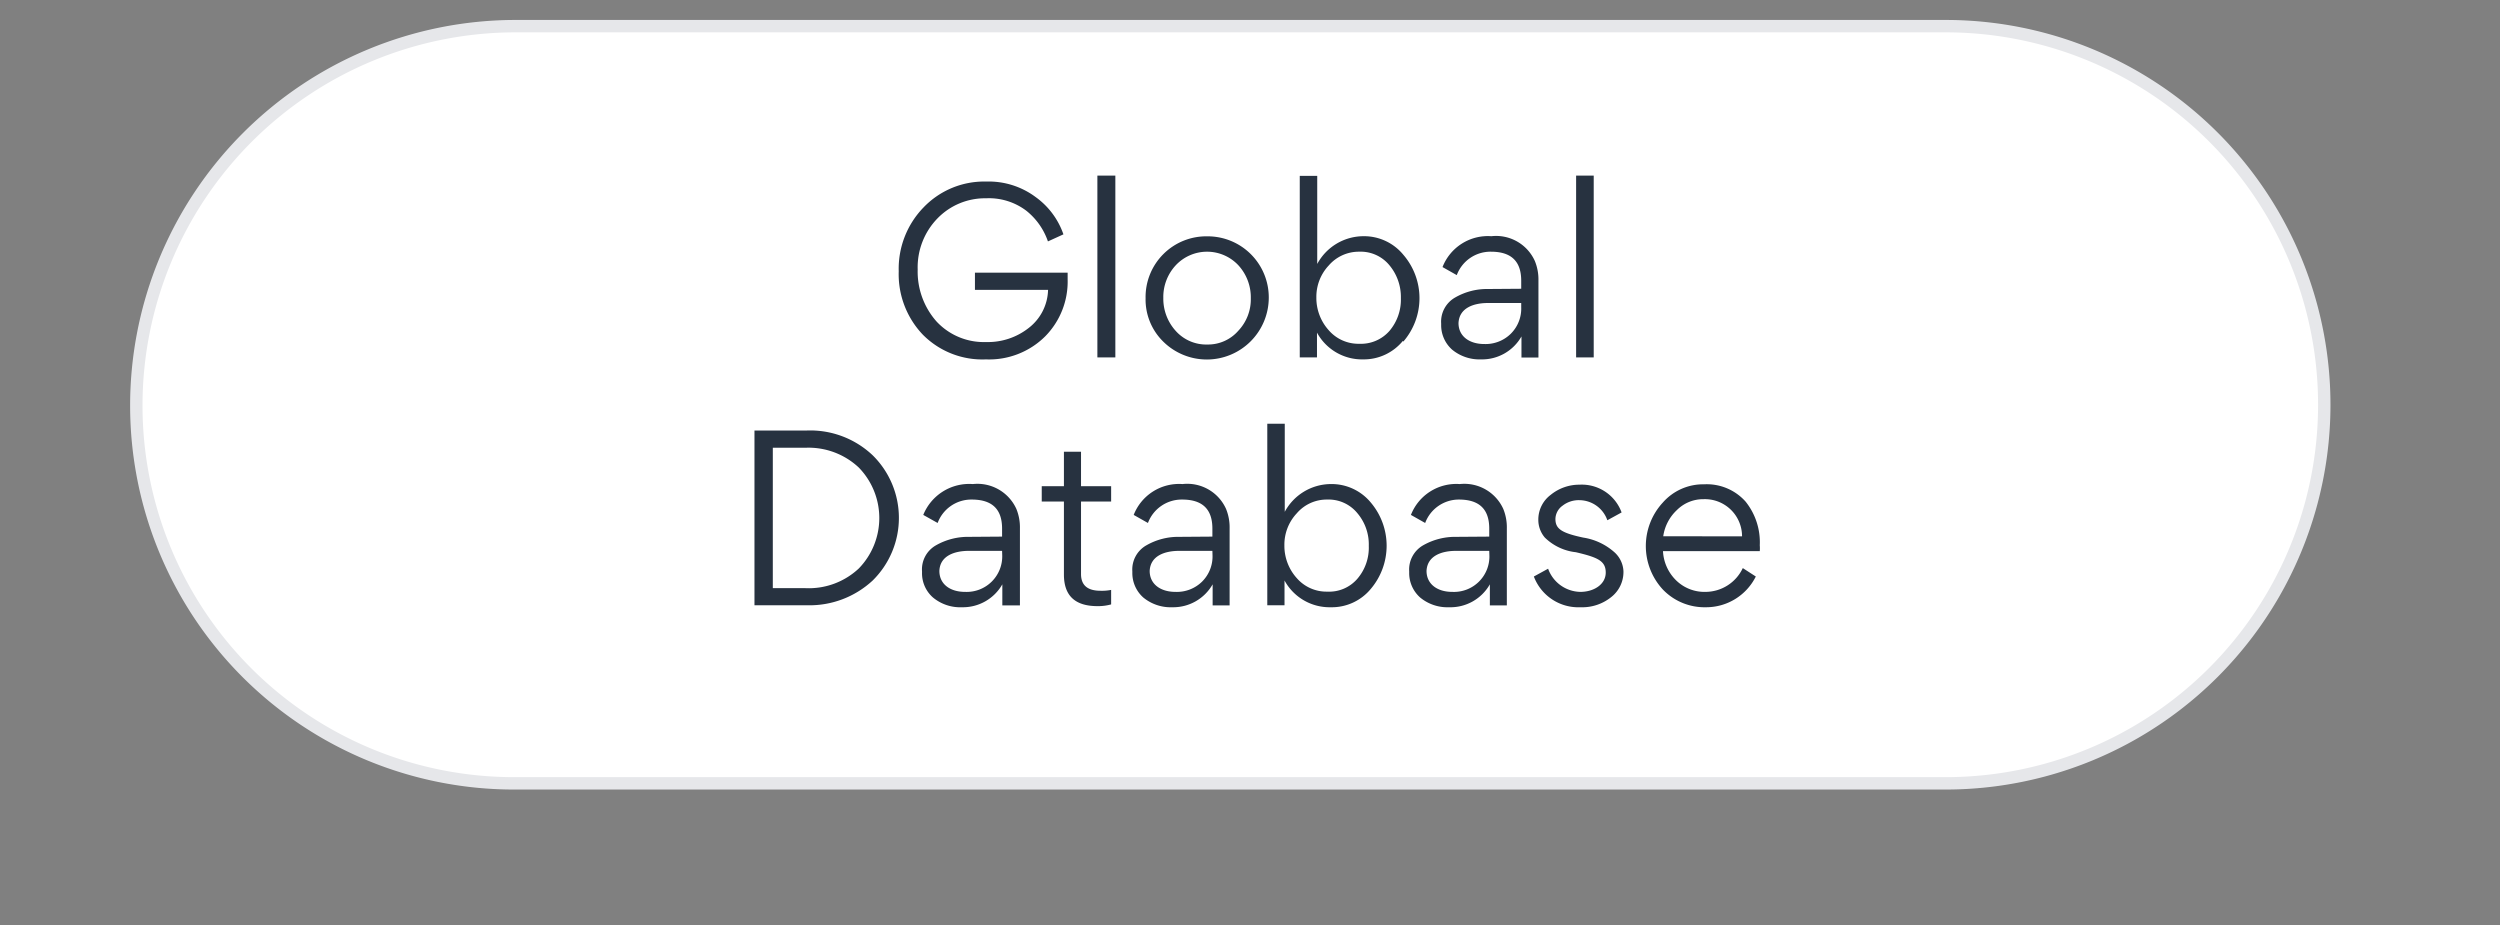 <svg xmlns="http://www.w3.org/2000/svg" xmlns:xlink="http://www.w3.org/1999/xlink" id="Layer_1" data-name="Layer 1" viewBox="0 0 201.73 74.66"><rect x="0" y="0" width="201.73" height="74.66" fill="#808080" stroke="none"/><defs><linearGradient id="linear-gradient" x1="128.99" y1="-18.79" x2="69.56" y2="84.15" gradientUnits="userSpaceOnUse"><stop offset="0" stop-color="#fff"></stop><stop offset="0.83" stop-color="#fff"></stop></linearGradient></defs><title>SkinDNA Website 2021 images</title><g><g><path d="M157,63.21H41.48A30.48,30.48,0,0,1,11,32.73h0A30.62,30.62,0,0,1,41.62,2.11H157a30.55,30.55,0,0,1,30.55,30.55h0A30.55,30.55,0,0,1,157,63.21Z" style="fill: url(#linear-gradient)"></path><path d="M157,63.21H41.48A30.48,30.48,0,0,1,11,32.73h0A30.62,30.62,0,0,1,41.62,2.11H157a30.55,30.55,0,0,1,30.55,30.55h0A30.55,30.55,0,0,1,157,63.21Z" style="fill: none;stroke: #e6e7ea;stroke-miterlimit: 10"></path></g><g><path d="M84.56,19.48A5.4,5.4,0,0,0,82.81,17a5,5,0,0,0-3.24-1,5.34,5.34,0,0,0-3.92,1.62,5.66,5.66,0,0,0-1.6,4.13,6.07,6.07,0,0,0,1.51,4.18,5.21,5.21,0,0,0,4,1.67A5.32,5.32,0,0,0,83,26.47a4,4,0,0,0,1.57-3.08H78.67V22h7.48v.54a6.3,6.3,0,0,1-1.8,4.59A6.41,6.41,0,0,1,79.56,29a6.76,6.76,0,0,1-5.1-2,7.07,7.07,0,0,1-1.94-5.11,7.1,7.1,0,0,1,2-5.15,6.77,6.77,0,0,1,5.06-2.09,6.34,6.34,0,0,1,4,1.26,6.19,6.19,0,0,1,2.23,3Z" style="fill: #273240"></path><path d="M90,28.84H88.55V14.17H90Z" style="fill: #273240"></path><path d="M93.86,27.56a4.75,4.75,0,0,1-1.42-3.49,4.9,4.9,0,0,1,5-5A4.93,4.93,0,0,1,102.38,24a5,5,0,0,1-8.52,3.56Zm6.07-.88a3.68,3.68,0,0,0,1-2.61,3.82,3.82,0,0,0-1-2.66,3.46,3.46,0,0,0-5.06,0,3.76,3.76,0,0,0-1,2.63,3.87,3.87,0,0,0,1,2.66,3.3,3.3,0,0,0,2.56,1.1A3.24,3.24,0,0,0,99.93,26.68Z" style="fill: #273240"></path><path d="M113.2,27.51A4.08,4.08,0,0,1,110,29a4.14,4.14,0,0,1-3.73-2.16v2h-1.39V14.19h1.41V21.3A4.25,4.25,0,0,1,110,19.06a4.1,4.1,0,0,1,3.24,1.5,5.36,5.36,0,0,1,0,7Zm-1.08-.81a3.9,3.9,0,0,0,.92-2.65,4,4,0,0,0-.92-2.64,3,3,0,0,0-2.45-1.1,3.21,3.21,0,0,0-2.45,1.11,3.69,3.69,0,0,0-1,2.58,3.89,3.89,0,0,0,1,2.65,3.17,3.17,0,0,0,2.47,1.09A3.06,3.06,0,0,0,112.12,26.7Z" style="fill: #273240"></path><path d="M122.75,23.3v-.65c0-1.57-.81-2.34-2.44-2.34a2.9,2.9,0,0,0-2.76,1.89l-1.15-.65a3.93,3.93,0,0,1,3.94-2.49,3.43,3.43,0,0,1,3.51,2,3.94,3.94,0,0,1,.29,1.58v6.21h-1.37V27.15h0A3.66,3.66,0,0,1,119.51,29a3.47,3.47,0,0,1-2.34-.79,2.64,2.64,0,0,1-.88-2v-.11A2.24,2.24,0,0,1,117.43,24a5.16,5.16,0,0,1,2.66-.68Zm0,1.15h-2.68c-1.1,0-2.32.36-2.38,1.62,0,1.06.87,1.69,2.08,1.69a2.9,2.9,0,0,0,2.14-.83,2.86,2.86,0,0,0,.84-2.14Z" style="fill: #273240"></path><path d="M128.6,28.84h-1.42V14.17h1.42Z" style="fill: #273240"></path><path d="M60.88,34.74h4.19a7.33,7.33,0,0,1,5.35,2,7.09,7.09,0,0,1,0,10.1,7.49,7.49,0,0,1-5.3,2H60.88Zm1.48,12.72H65a5.9,5.9,0,0,0,4.3-1.59,5.84,5.84,0,0,0,0-8.14A5.92,5.92,0,0,0,65,36.13H62.36Z" style="fill: #273240"></path><path d="M80.86,43.3v-.65c0-1.57-.81-2.34-2.45-2.34a2.9,2.9,0,0,0-2.75,1.89l-1.16-.65a4,4,0,0,1,4-2.49,3.45,3.45,0,0,1,3.51,2,3.94,3.94,0,0,1,.29,1.58v6.21H80.88V47.15h0A3.66,3.66,0,0,1,77.62,49a3.43,3.43,0,0,1-2.34-.79,2.6,2.6,0,0,1-.88-2v-.11A2.23,2.23,0,0,1,75.53,44a5.22,5.22,0,0,1,2.67-.68Zm0,1.15H78.18c-1.1,0-2.33.36-2.38,1.62,0,1.06.86,1.69,2.07,1.69a2.87,2.87,0,0,0,3-3Z" style="fill: #273240"></path><path d="M85.85,46.36V40.47H84.06V39.23h1.79V36.45h1.38v2.78h2.43v1.24H87.23v5.85c0,.9.52,1.35,1.57,1.35a3.77,3.77,0,0,0,.86-.07v1.17a3.92,3.92,0,0,1-1.1.14C86.75,48.91,85.85,48.07,85.85,46.36Z" style="fill: #273240"></path><path d="M97.83,43.3v-.65c0-1.57-.81-2.34-2.44-2.34a2.91,2.91,0,0,0-2.76,1.89l-1.15-.65a3.93,3.93,0,0,1,3.94-2.49,3.43,3.43,0,0,1,3.51,2,3.94,3.94,0,0,1,.29,1.58v6.21H97.85V47.15h0A3.66,3.66,0,0,1,94.59,49a3.47,3.47,0,0,1-2.34-.79,2.64,2.64,0,0,1-.88-2v-.11A2.24,2.24,0,0,1,92.51,44a5.16,5.16,0,0,1,2.66-.68Zm0,1.15H95.15c-1.1,0-2.32.36-2.38,1.62,0,1.06.87,1.69,2.08,1.69A2.9,2.9,0,0,0,97,46.93a2.86,2.86,0,0,0,.84-2.14Z" style="fill: #273240"></path><path d="M110.62,47.51A4.08,4.08,0,0,1,107.37,49a4.14,4.14,0,0,1-3.72-2.16v2h-1.39V34.19h1.41V41.3a4.25,4.25,0,0,1,3.7-2.24,4.1,4.1,0,0,1,3.25,1.5,5.39,5.39,0,0,1,0,6.95Zm-1.09-.81a3.85,3.85,0,0,0,.92-2.65,3.9,3.9,0,0,0-.92-2.64,3,3,0,0,0-2.44-1.1,3.18,3.18,0,0,0-2.45,1.11,3.69,3.69,0,0,0-1,2.58,3.89,3.89,0,0,0,1,2.65,3.17,3.17,0,0,0,2.47,1.09A3,3,0,0,0,109.53,46.7Z" style="fill: #273240"></path><path d="M120.17,43.3v-.65c0-1.57-.81-2.34-2.45-2.34A2.9,2.9,0,0,0,115,42.2l-1.15-.65a3.93,3.93,0,0,1,3.94-2.49,3.45,3.45,0,0,1,3.51,2,3.94,3.94,0,0,1,.29,1.58v6.21h-1.37V47.15h0A3.66,3.66,0,0,1,116.93,49a3.45,3.45,0,0,1-2.34-.79,2.64,2.64,0,0,1-.88-2v-.11A2.25,2.25,0,0,1,114.84,44a5.22,5.22,0,0,1,2.67-.68Zm0,1.15h-2.68c-1.1,0-2.32.36-2.38,1.62,0,1.06.87,1.69,2.07,1.69a2.86,2.86,0,0,0,3-3Z" style="fill: #273240"></path><path d="M130,48.19a3.72,3.72,0,0,1-2.46.81,3.84,3.84,0,0,1-3.77-2.48l1.15-.63a2.82,2.82,0,0,0,2.6,1.87c1.1,0,2.05-.61,2.05-1.56s-.67-1.23-2.41-1.64a4.23,4.23,0,0,1-2.51-1.19,2.2,2.2,0,0,1-.52-1.44,2.49,2.49,0,0,1,1-2,3.65,3.65,0,0,1,2.32-.82,3.42,3.42,0,0,1,3.4,2.24l-1.15.63a2.41,2.41,0,0,0-2.25-1.62,2.11,2.11,0,0,0-1.37.45,1.35,1.35,0,0,0-.57,1.06c0,.79.46,1.13,2.25,1.51a4.91,4.91,0,0,1,2.52,1.19A2.19,2.19,0,0,1,131,46.1,2.57,2.57,0,0,1,130,48.19Z" style="fill: #273240"></path><path d="M134.19,44.47a3.54,3.54,0,0,0,1.06,2.36,3.27,3.27,0,0,0,2.38.93,3.34,3.34,0,0,0,3-1.92l1.05.68A4.48,4.48,0,0,1,137.65,49a4.66,4.66,0,0,1-3.48-1.44,5.17,5.17,0,0,1,0-7,4.33,4.33,0,0,1,3.33-1.48,4.19,4.19,0,0,1,3.35,1.39A5.24,5.24,0,0,1,142,44a2.77,2.77,0,0,1,0,.47Zm6.38-1.19a3,3,0,0,0-3.12-3,3,3,0,0,0-2.14.88,3.59,3.59,0,0,0-1.1,2.11Z" style="fill: #273240"></path></g></g></svg>